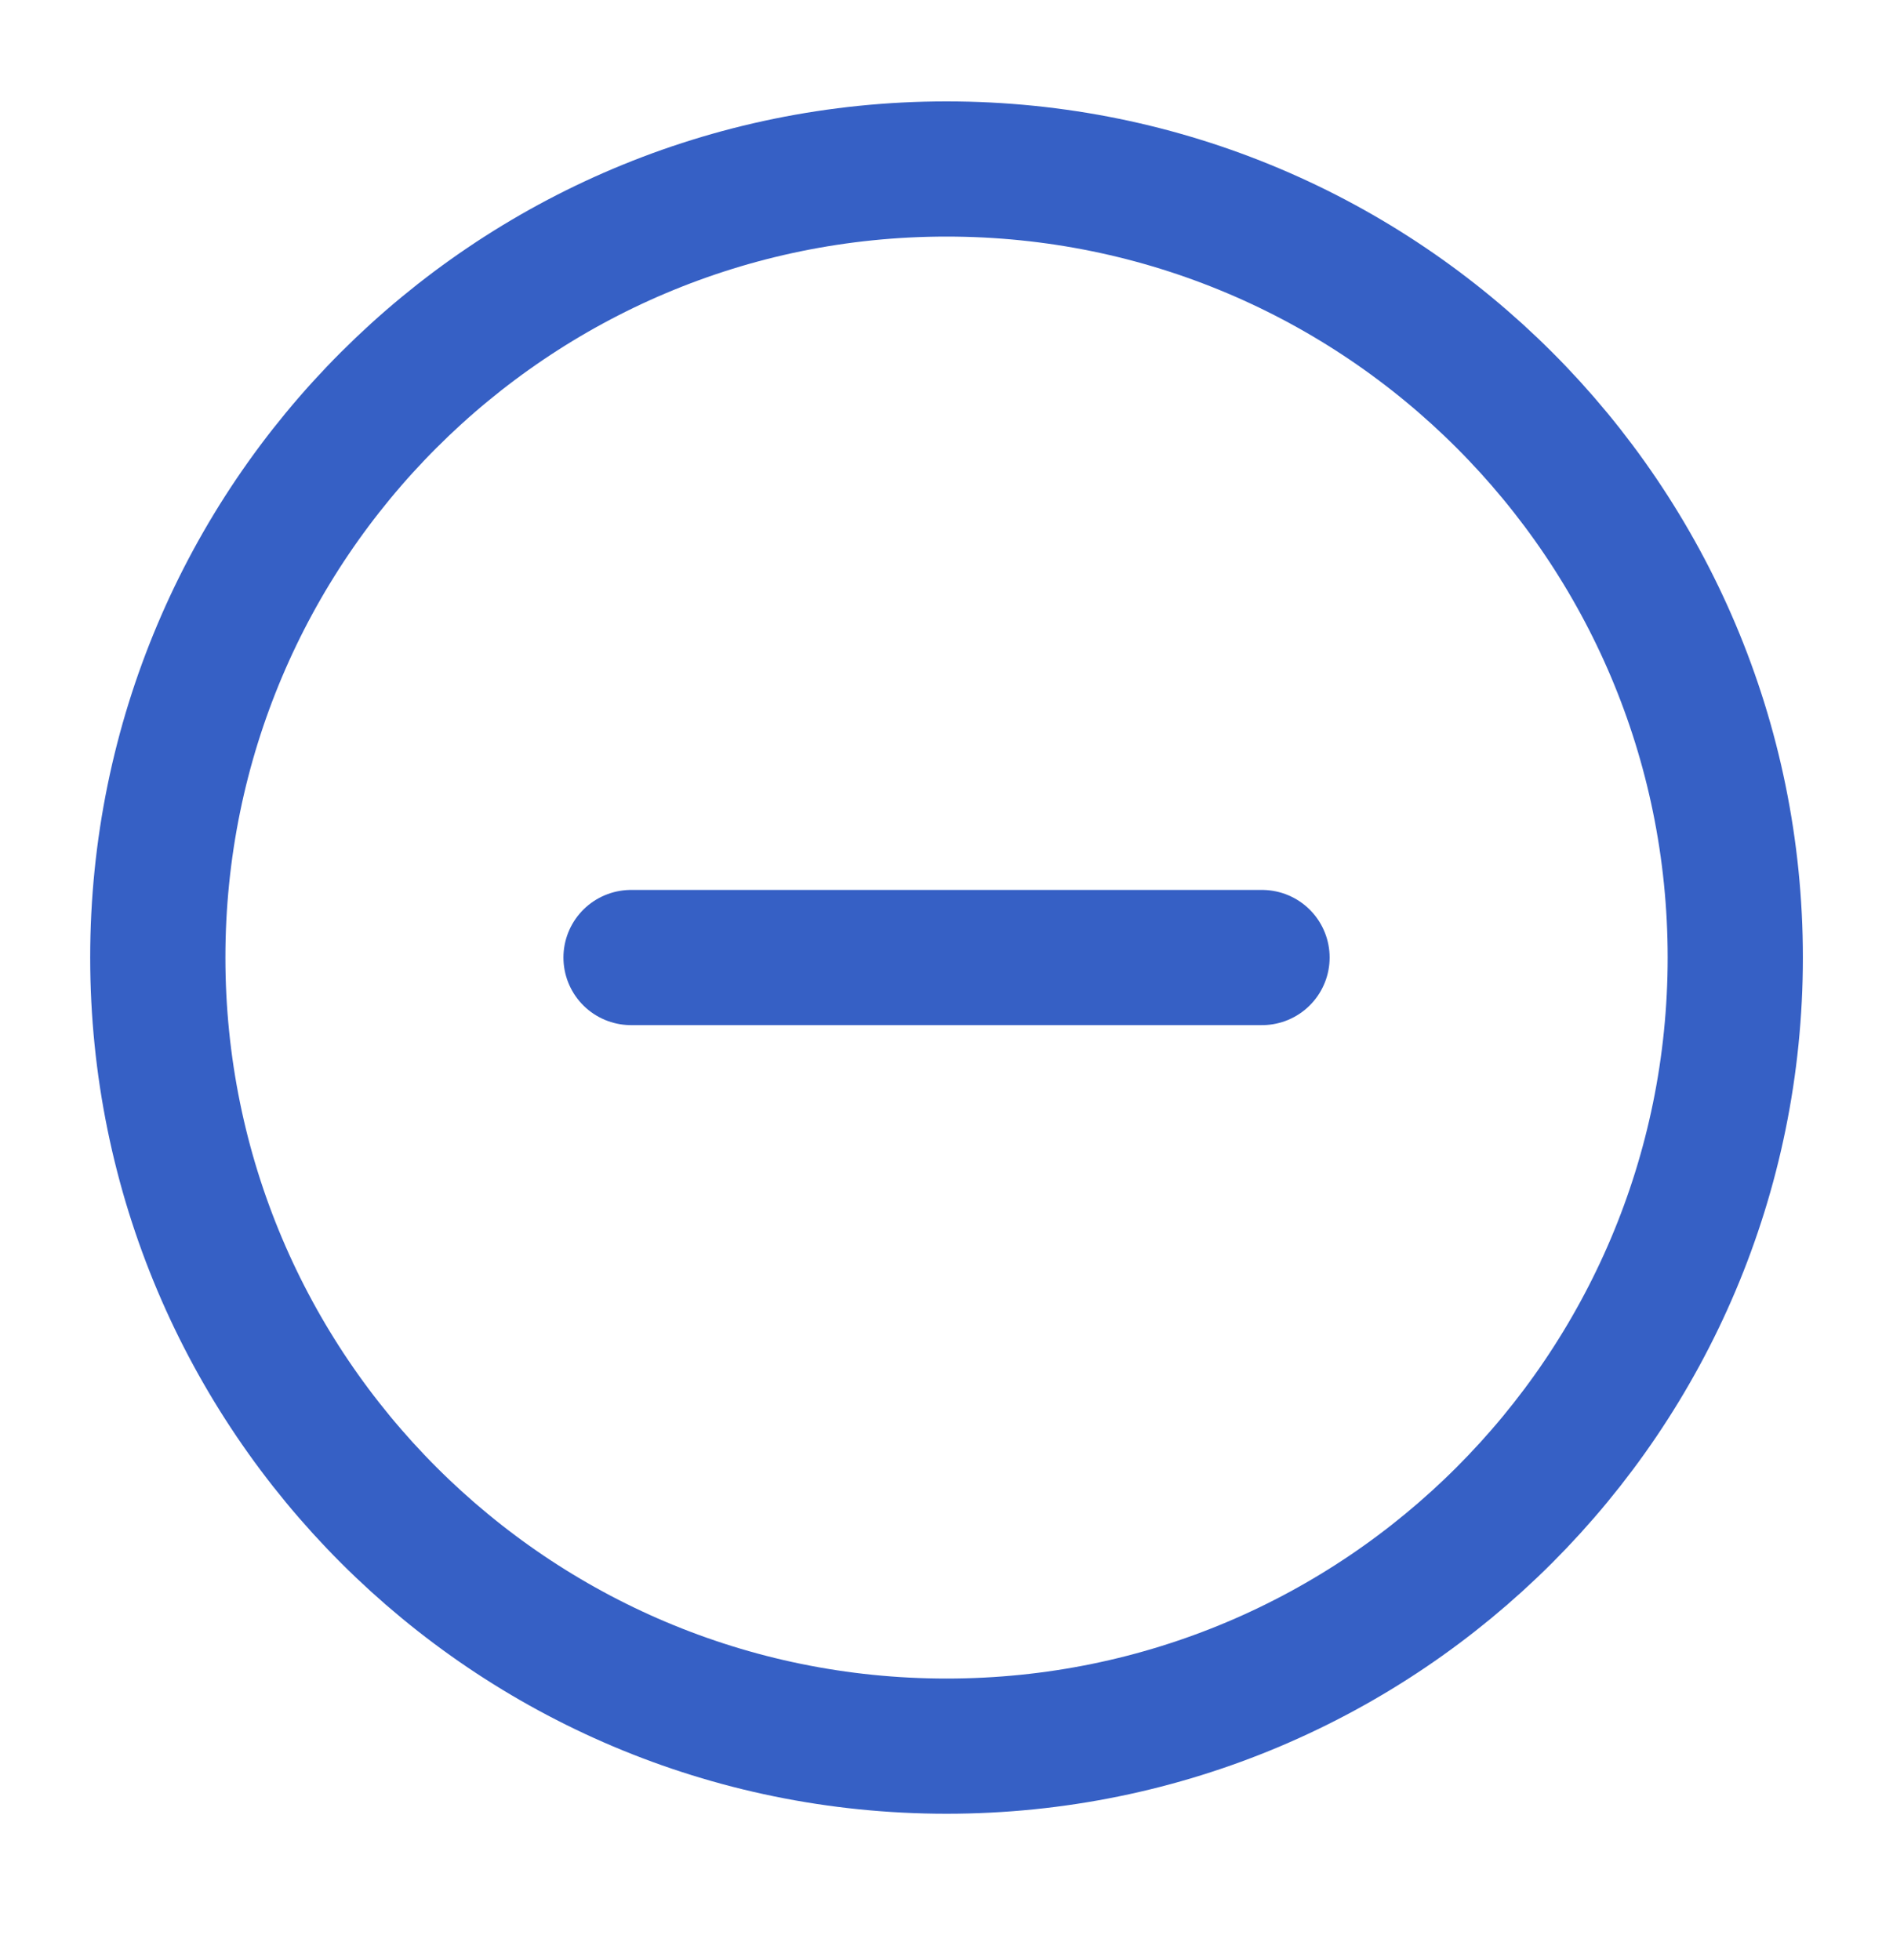 <svg width="28" height="29" viewBox="0 0 28 29" fill="none" xmlns="http://www.w3.org/2000/svg">
<path d="M14.001 25.833C20.444 25.833 25.667 20.61 25.667 14.166C25.667 7.723 20.444 2.5 14.001 2.5C7.557 2.5 2.334 7.723 2.334 14.166C2.334 20.61 7.557 25.833 14.001 25.833Z" stroke="#3660C5" stroke-width="2" stroke-linecap="round" stroke-linejoin="round"/>
<path d="M9.334 14.166H18.667" stroke="#3660C5" stroke-width="2" stroke-linecap="round" stroke-linejoin="round"/>
</svg>
